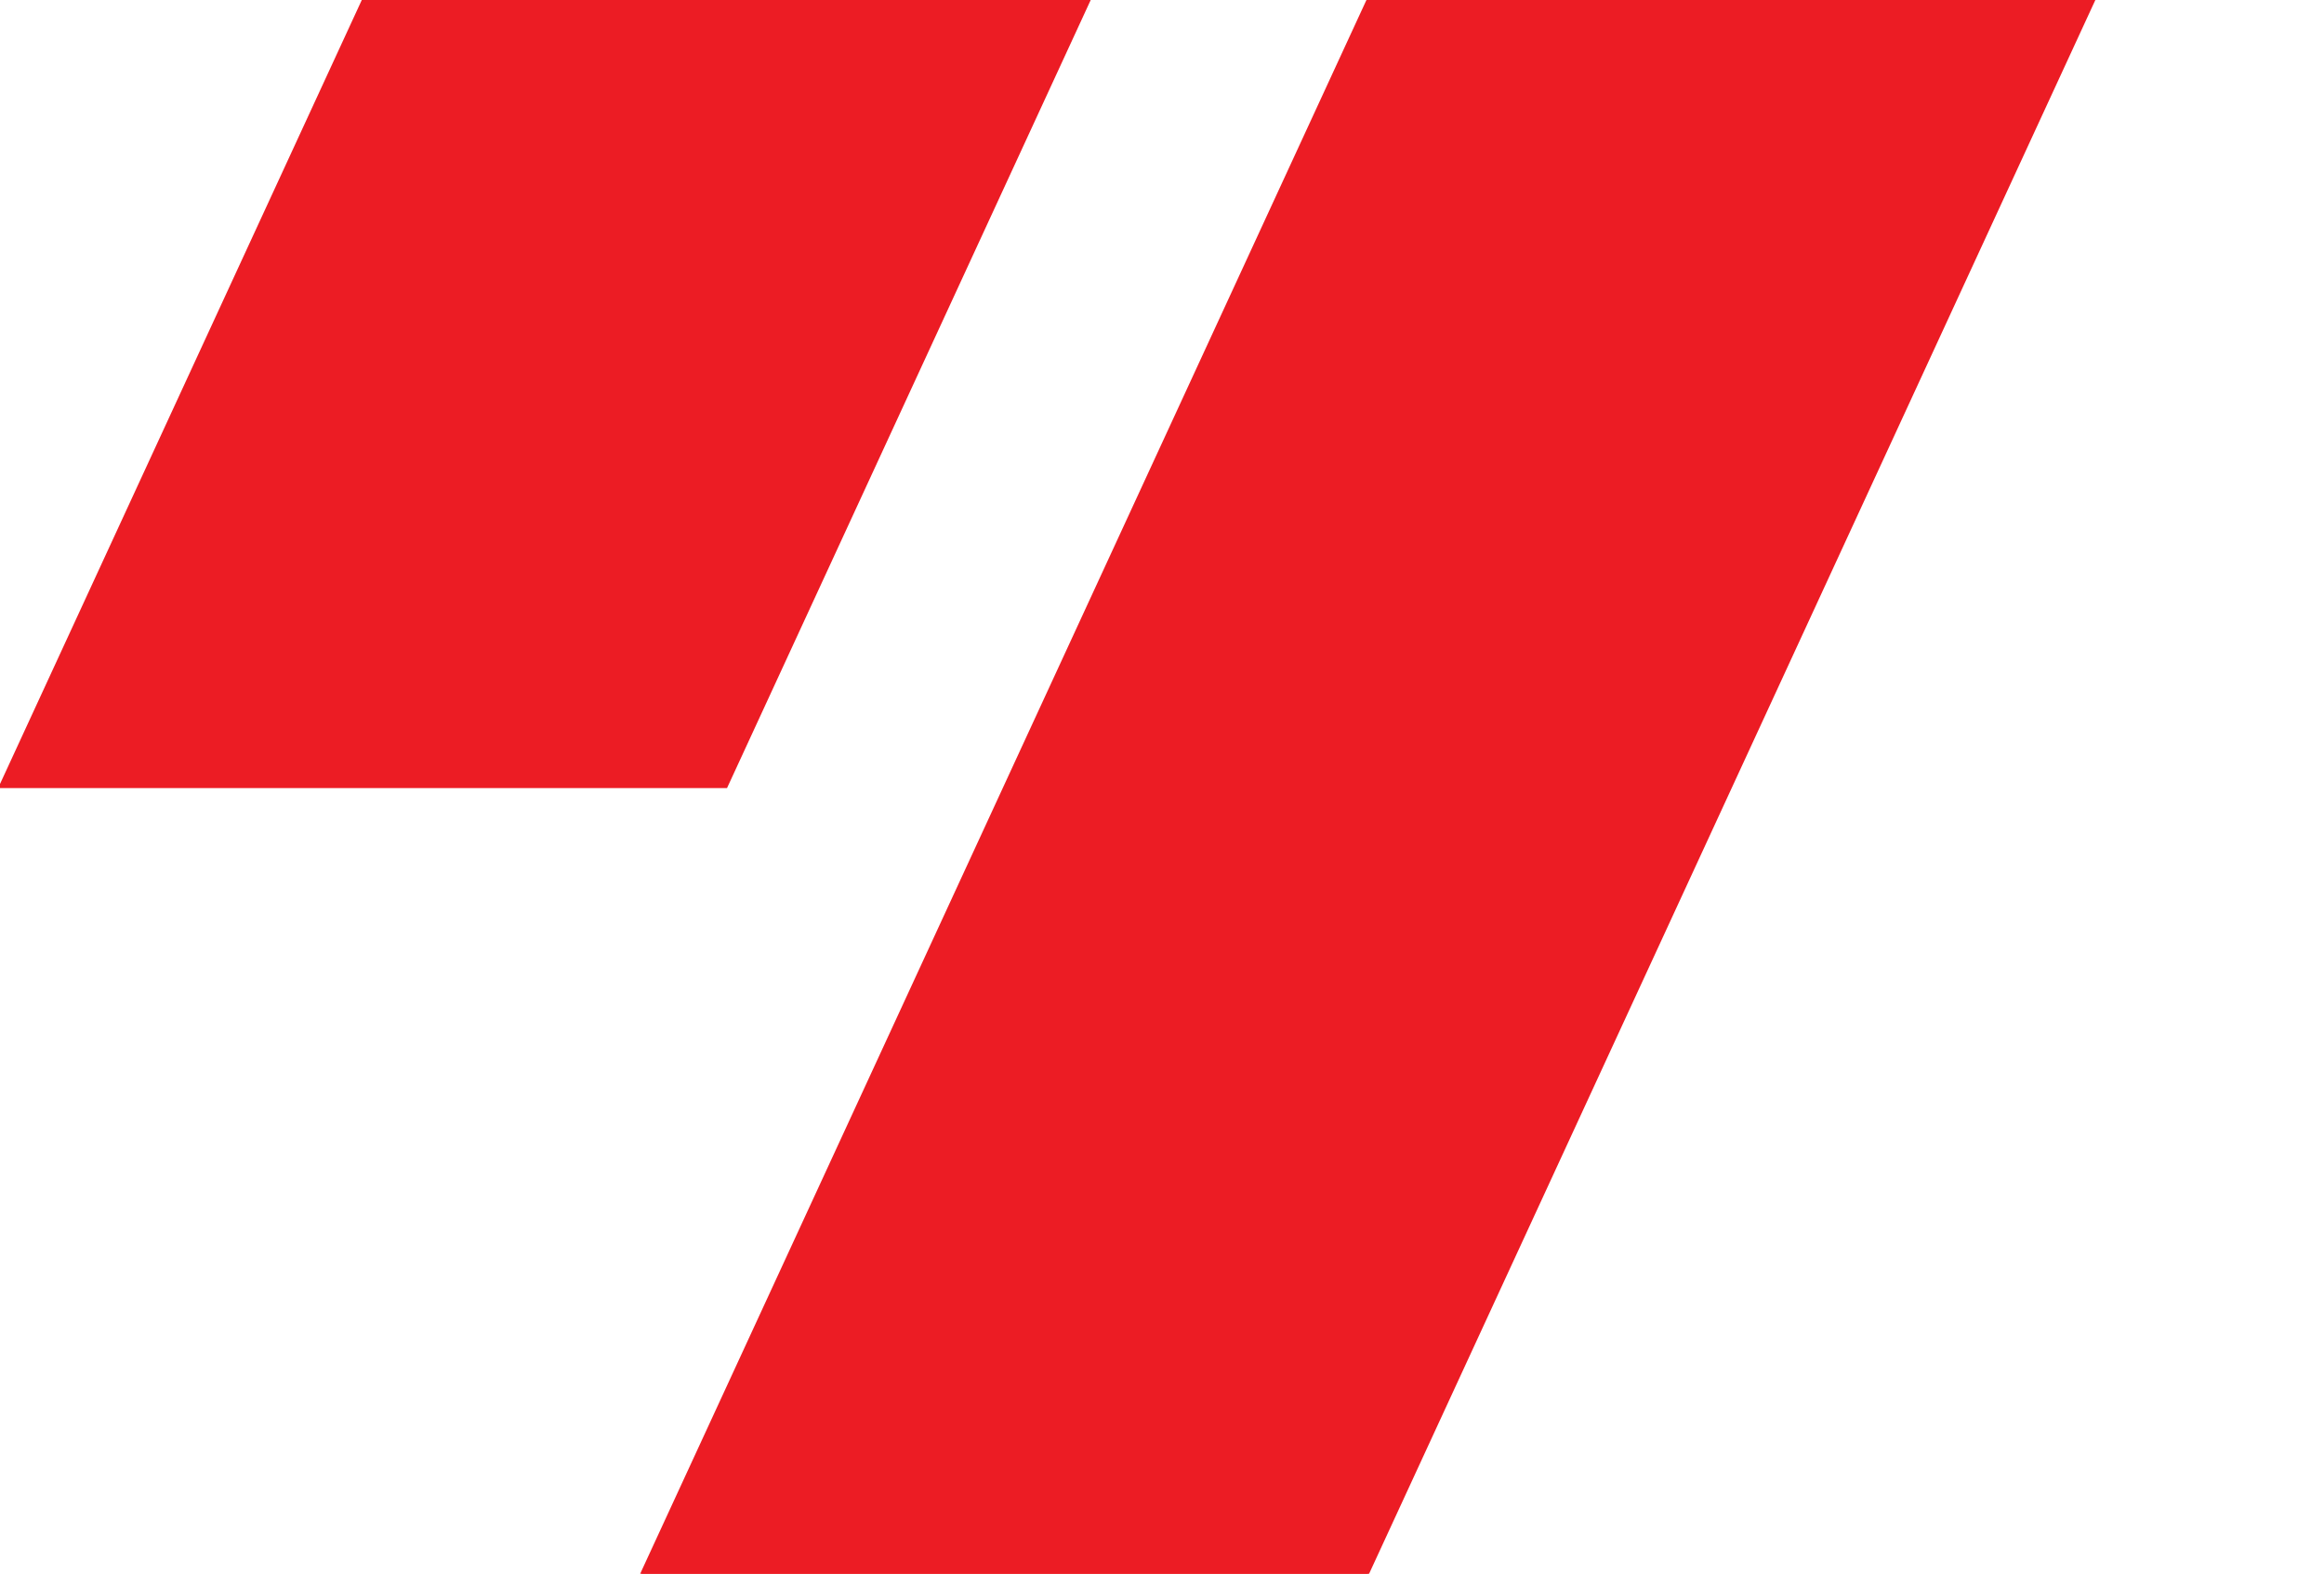 <svg xmlns="http://www.w3.org/2000/svg" id="uuid-d13c544e-0297-4a7c-8a4d-74a5640c6676" viewBox="0 0 960 650"><defs><style>.uuid-286b90ff-70db-41f3-969a-a9a618db3474{fill:#ec1c24;stroke:#ec1c24;stroke-miterlimit:10;}</style></defs><path class="uuid-286b90ff-70db-41f3-969a-a9a618db3474" d="M565,650h-300L565,0h300l-300,650Z"></path><path class="uuid-286b90ff-70db-41f3-969a-a9a618db3474" d="M300,325H0L150,0h300l-150,325Z"></path></svg>